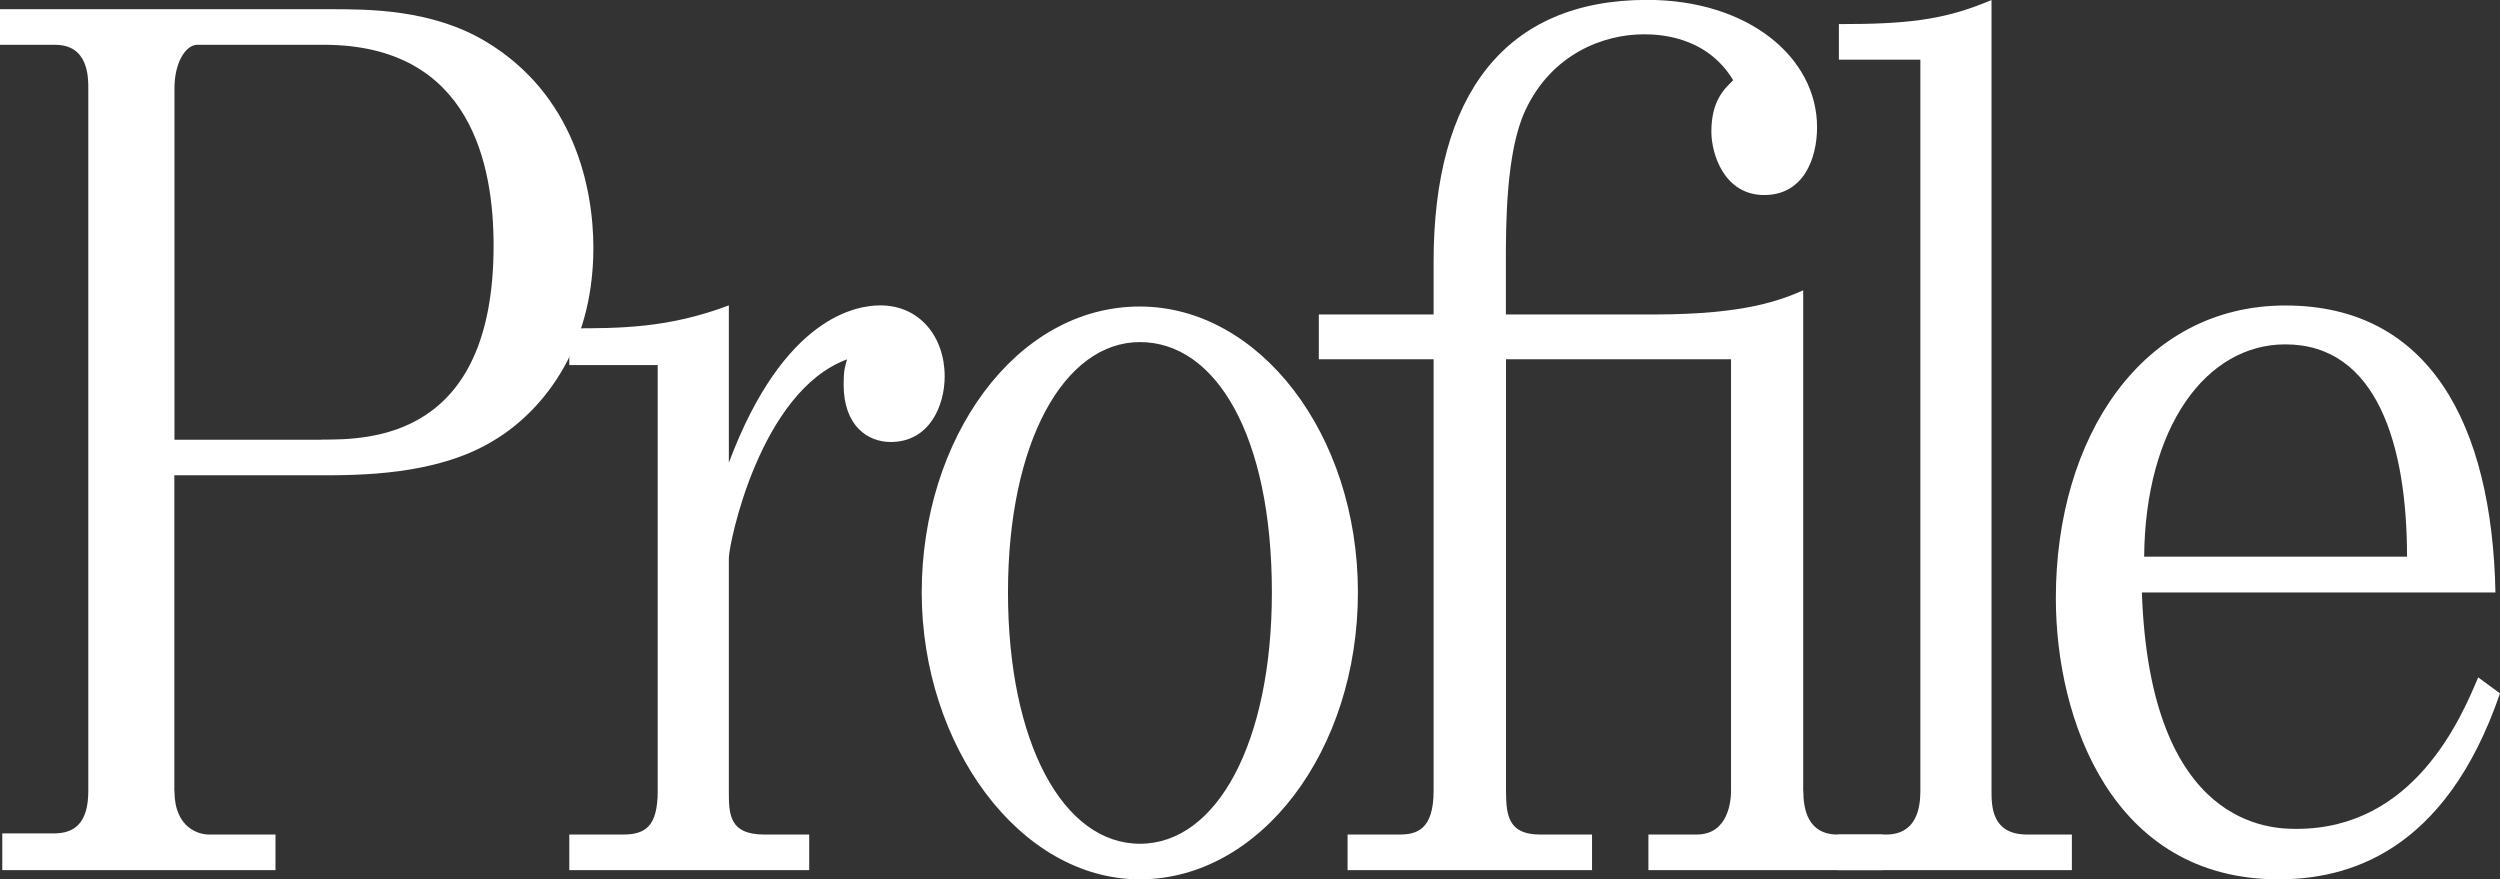 <?xml version="1.0" encoding="UTF-8"?>
<svg xmlns="http://www.w3.org/2000/svg" id="b" width="219.97" height="77.36" viewBox="0 0 219.97 77.36">
  <rect x="0" y="0" width="219.97" height="77.36" fill="#333333" stroke="none"/>
  <g id="c">
    <path d="M15.35,69.59c0,3.33,2.22,3.84,3.03,3.84h5.86v3.13H.2v-3.23h4.54c1.82,0,3.03-.91,3.03-3.74V7.78c0-1.01,0-3.84-2.93-3.84H0V.81h29.09c3.33,0,8.89,0,13.63,2.83,7.78,4.65,9.49,12.83,9.49,18.18,0,9.09-4.75,14.64-8.99,17.07-4.95,2.93-11.61,2.93-15.15,2.93h-12.73v27.77ZM28.28,38.68c4.14,0,15.15,0,15.15-17.07,0-6.97-1.92-17.67-14.95-17.67h-11.11c-1.01,0-2.02,1.52-2.02,3.84v30.91h12.93Z" style="fill:#fff;"></path>
    <path d="M64.13,69.59c0,2.02,0,3.84,3.13,3.84h3.94v3.13h-21.11v-3.13h4.75c2.02,0,3.03-.81,3.03-3.84v-37.47h-7.78v-3.23c4.44,0,8.69,0,14.04-2.02v13.84c4.85-12.93,11.31-13.84,13.33-13.84,3.43,0,5.66,2.73,5.66,6.26,0,2.52-1.31,5.76-4.75,5.76-2.02,0-4.14-1.41-4.14-5.05,0-1.21.1-1.52.3-2.22-7.68,2.83-10.4,16.26-10.4,17.47v20.5Z" style="fill:#fff;"></path>
    <path d="M100.29,26.97c10.5,0,19.19,11.21,19.19,25.15s-8.58,25.25-19.19,25.25-19.19-11.82-19.19-25.25,8.18-25.15,19.19-25.15ZM111.91,52.12c0-13.84-4.95-22.02-11.61-22.02s-11.61,8.79-11.61,22.02,4.85,22.12,11.61,22.12,11.61-8.89,11.61-22.12Z" style="fill:#fff;"></path>
    <path d="M158.67,69.59c0,1.62.4,3.84,3.03,3.84h3.94v3.13h-20.6v-3.13h4.24c2.83,0,3.03-3.03,3.03-3.84V31.61h-19.8v37.98c0,2.32.3,3.84,3.03,3.84h4.54v3.13h-21.51v-3.13h4.54c1.52,0,3.03-.4,3.03-3.84V31.61h-10.1v-3.94h10.1v-4.65c0-14.65,6.26-23.03,18.79-23.03,8.89,0,14.95,5.05,14.95,11.21,0,2.63-1.11,5.96-4.65,5.96s-4.65-3.64-4.65-5.56c0-2.73,1.11-3.74,1.92-4.54-2.42-4.04-6.87-4.04-7.88-4.04-3.53,0-8.08,1.72-10.4,6.67-1.72,3.64-1.72,10.1-1.72,13.33v4.65h13.03c8.18,0,11.21-1.31,13.13-2.12v44.04Z" style="fill:#fff;"></path>
    <path d="M161.8,2.12c5.76,0,9.19-.3,13.43-2.12v69.59c0,1.31,0,3.84,3.13,3.84h3.94v3.13h-20.6v-3.13h4.24c2.63,0,3.03-2.22,3.03-3.84V5.25h-7.17v-3.13Z" style="fill:#fff;"></path>
    <path d="M188.46,52.12c.71,20.81,11.51,20.81,13.63,20.81,10.3,0,14.44-9.7,15.96-13.33l1.92,1.41c-4.85,14.14-13.53,16.36-19.49,16.36-14.64,0-19.59-14.04-19.59-24.74,0-14.14,7.57-25.75,20.2-25.75s18.18,10.4,18.48,25.25h-31.11ZM211.79,48.98c0-9.8-2.63-18.68-10.71-18.68-6.97,0-12.32,7.27-12.42,18.68h23.13Z" style="fill:#fff;"></path>
  </g>
</svg>
